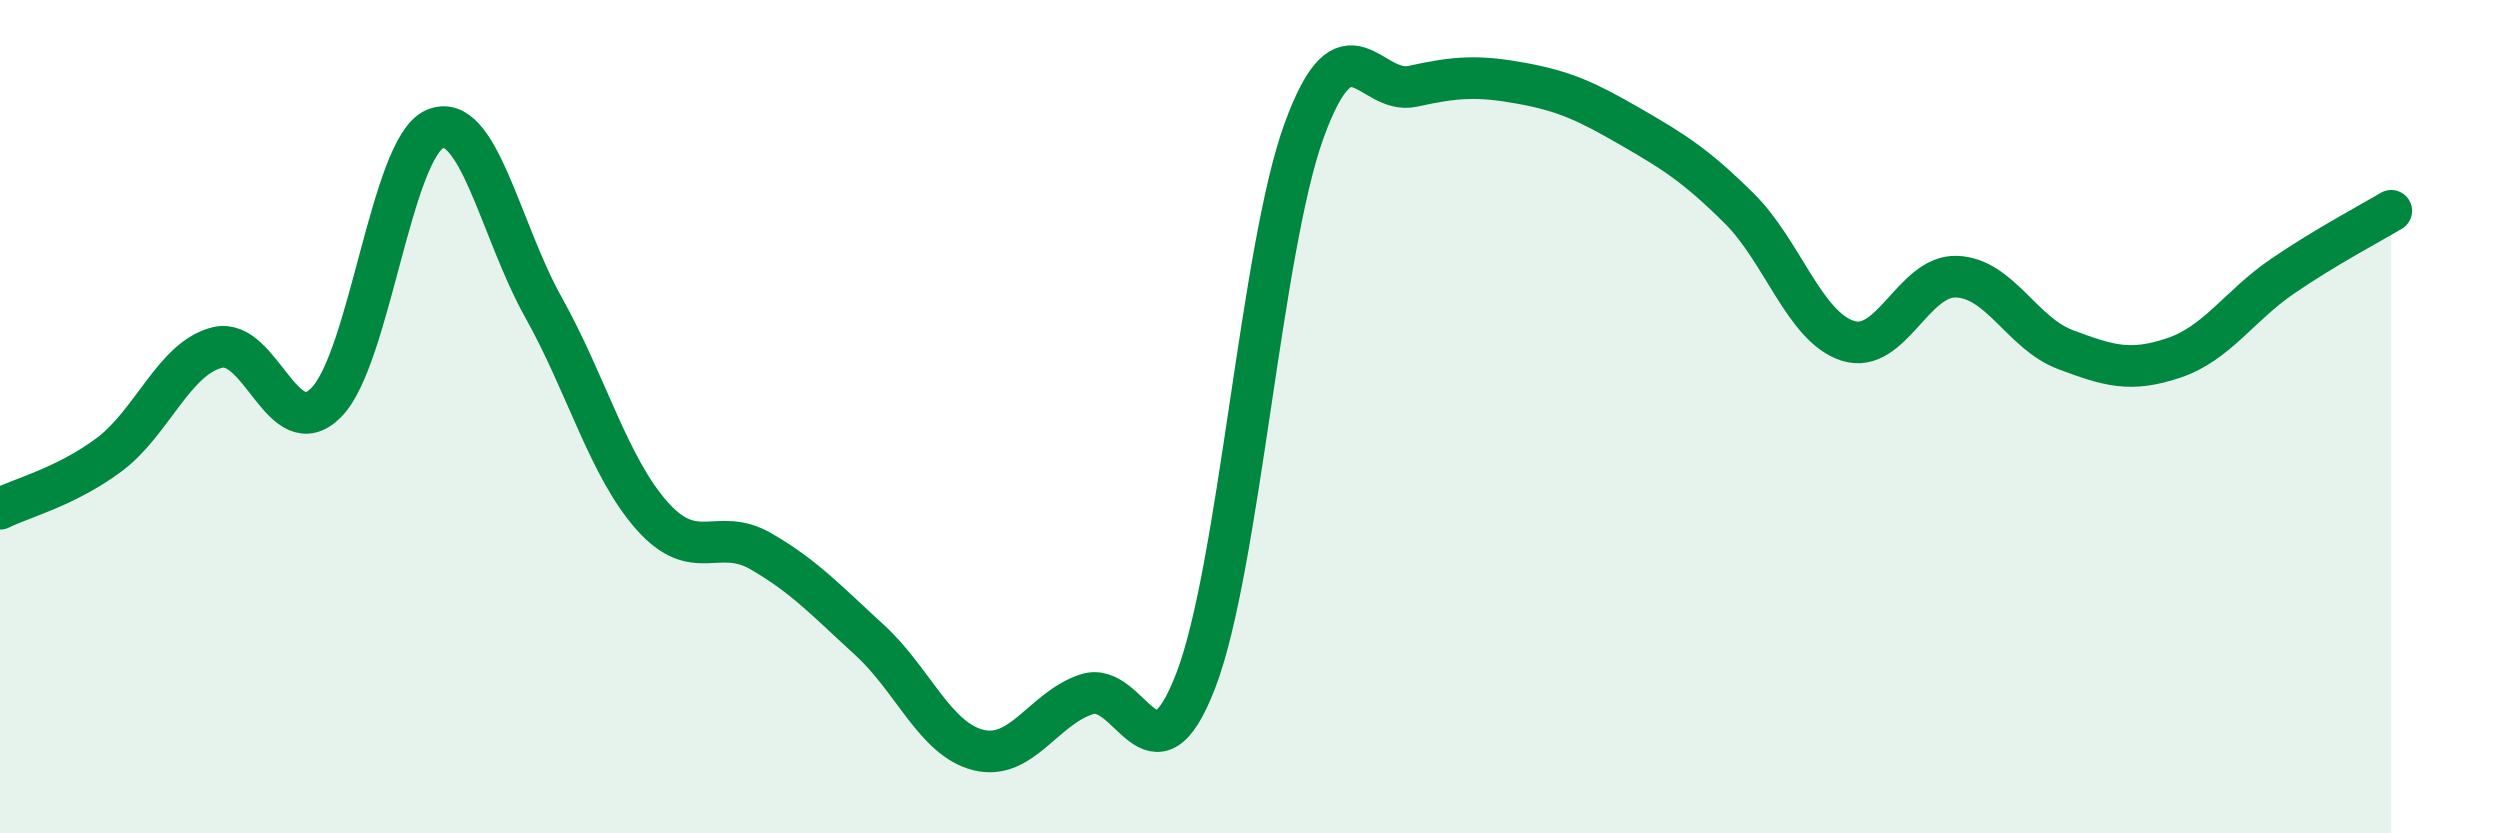 
    <svg width="60" height="20" viewBox="0 0 60 20" xmlns="http://www.w3.org/2000/svg">
      <path
        d="M 0,12.21 C 0.52,11.95 1.57,11.69 2.61,10.92 C 3.65,10.15 4.18,8.59 5.22,8.34 C 6.26,8.09 6.79,10.71 7.83,9.66 C 8.87,8.61 9.39,3.56 10.43,3.1 C 11.47,2.64 12,5.51 13.04,7.37 C 14.08,9.23 14.61,11.21 15.65,12.38 C 16.69,13.55 17.22,12.63 18.26,13.23 C 19.3,13.83 19.83,14.41 20.87,15.36 C 21.91,16.31 22.44,17.74 23.48,18 C 24.52,18.26 25.05,16.99 26.09,16.66 C 27.13,16.33 27.66,19.04 28.7,16.33 C 29.74,13.62 30.26,5.98 31.3,3.13 C 32.34,0.28 32.87,2.3 33.91,2.07 C 34.95,1.84 35.48,1.81 36.52,2 C 37.56,2.19 38.09,2.44 39.13,3.04 C 40.17,3.64 40.7,3.97 41.74,5 C 42.78,6.03 43.31,7.85 44.35,8.18 C 45.39,8.51 45.92,6.6 46.96,6.64 C 48,6.68 48.53,8 49.57,8.39 C 50.61,8.78 51.13,8.94 52.17,8.59 C 53.21,8.24 53.74,7.34 54.78,6.63 C 55.82,5.92 56.87,5.37 57.39,5.06L57.39 20L0 20Z"
        fill="#008740"
        opacity="0.1"
        stroke-linecap="round"
        stroke-linejoin="round"
      />
      <path
        d="M 0,12.21 C 0.52,11.95 1.57,11.69 2.61,10.92 C 3.65,10.15 4.18,8.59 5.22,8.34 C 6.26,8.09 6.79,10.71 7.83,9.66 C 8.87,8.61 9.39,3.56 10.43,3.1 C 11.47,2.64 12,5.51 13.04,7.37 C 14.08,9.23 14.61,11.21 15.65,12.38 C 16.69,13.55 17.22,12.63 18.26,13.23 C 19.3,13.83 19.83,14.41 20.87,15.36 C 21.91,16.31 22.44,17.74 23.48,18 C 24.52,18.26 25.05,16.99 26.09,16.66 C 27.13,16.33 27.66,19.04 28.7,16.33 C 29.74,13.62 30.26,5.98 31.3,3.13 C 32.34,0.28 32.87,2.3 33.91,2.07 C 34.95,1.84 35.48,1.81 36.52,2 C 37.56,2.19 38.09,2.44 39.13,3.04 C 40.17,3.64 40.7,3.97 41.74,5 C 42.78,6.03 43.31,7.85 44.35,8.18 C 45.39,8.51 45.92,6.6 46.96,6.64 C 48,6.68 48.53,8 49.57,8.39 C 50.61,8.78 51.13,8.94 52.17,8.59 C 53.21,8.24 53.74,7.34 54.78,6.63 C 55.82,5.92 56.87,5.37 57.39,5.06"
        stroke="#008740"
        stroke-width="1"
        fill="none"
        stroke-linecap="round"
        stroke-linejoin="round"
      />
    </svg>
  